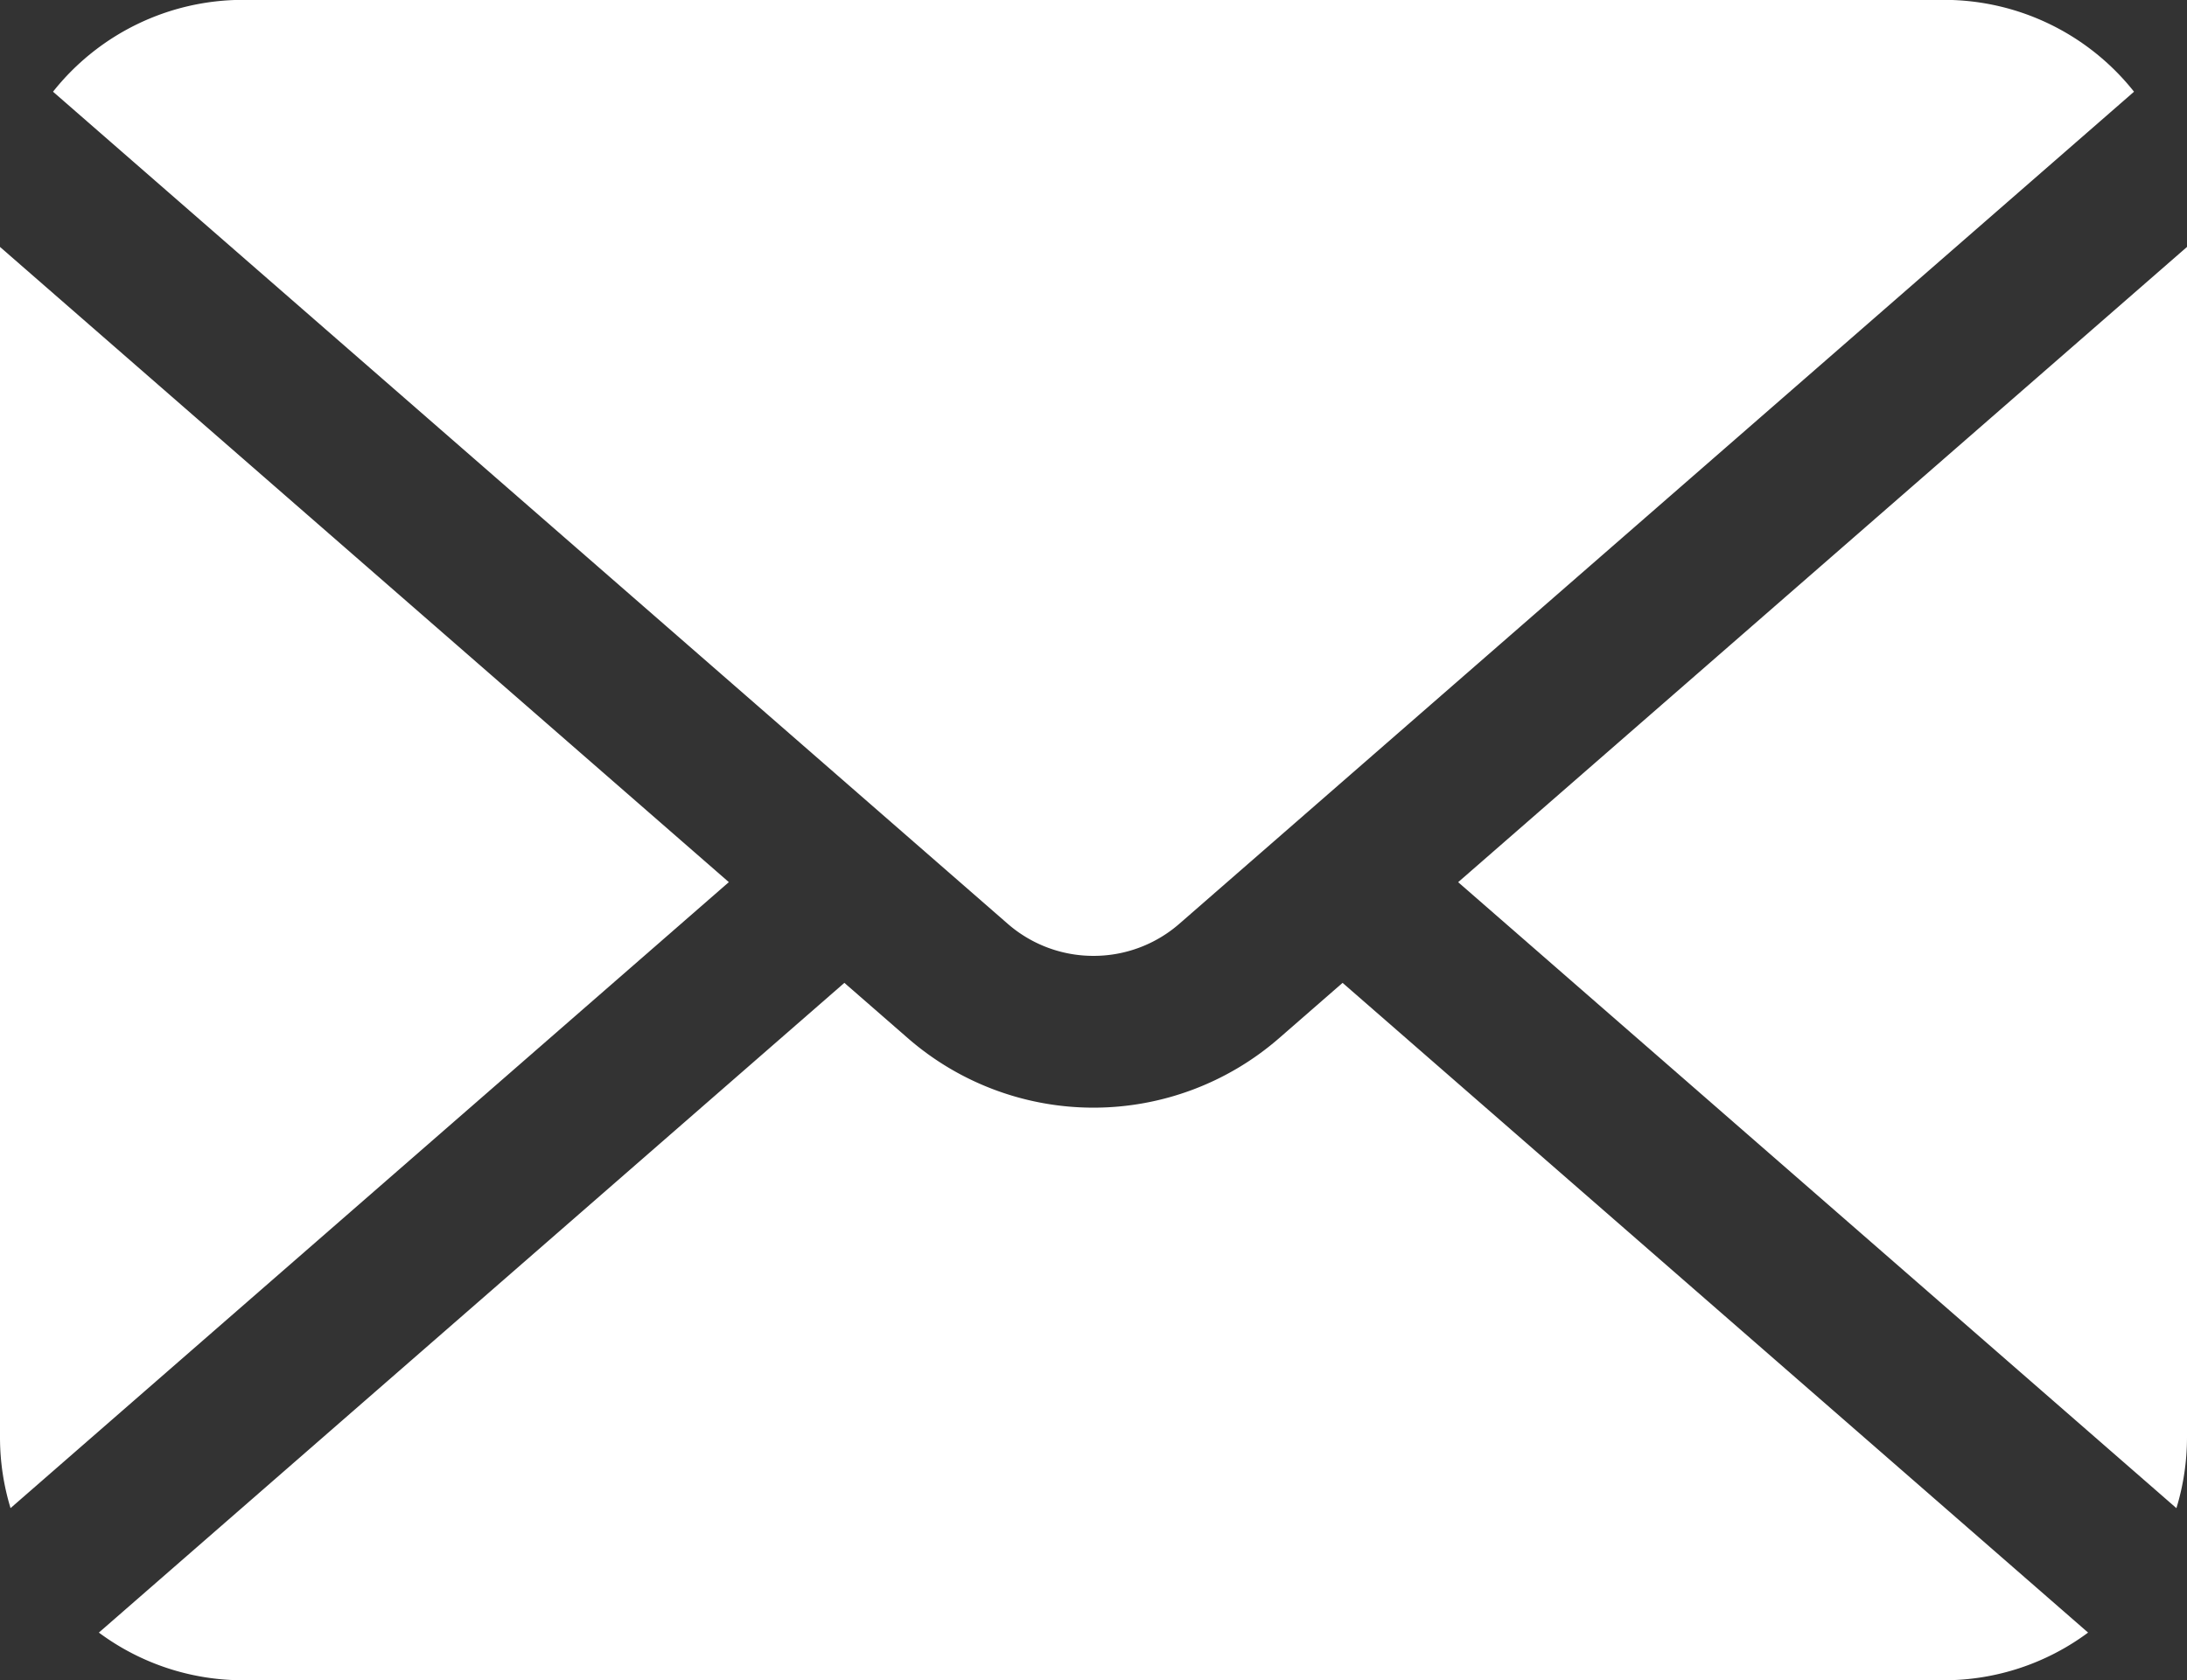 <svg xmlns="http://www.w3.org/2000/svg" width="49.991" height="38.419" viewBox="0 0 49.991 38.419">
  <rect x="0" y="0" width="49.991" height="38.419" fill="#333333" stroke="none"/>
  <g id="手紙の無料アイコンその7" transform="translate(0 -59.261)">
    <path id="パス_362" data-name="パス 362" d="M341.374,131.612l16.418,14.313a5.549,5.549,0,0,0,.242-1.619V117.087Z" transform="translate(-308.043 -52.18)" fill="#fff"/>
    <path id="パス_363" data-name="パス 363" d="M36.193,81.117a2.979,2.979,0,0,0,1.964-.736l21.82-19.023a5.541,5.541,0,0,0-4.343-2.1H16.752a5.54,5.54,0,0,0-4.343,2.1l21.82,19.023A2.977,2.977,0,0,0,36.193,81.117Z" transform="translate(-11.197 0)" fill="#fff"/>
    <path id="パス_364" data-name="パス 364" d="M0,117.087v27.218a5.553,5.553,0,0,0,.241,1.619L16.66,131.611Z" transform="translate(0 -52.18)" fill="#fff"/>
    <path id="パス_365" data-name="パス 365" d="M50.131,290.691a6.46,6.46,0,0,1-8.49,0l-1.449-1.263L23.151,304.284a5.525,5.525,0,0,0,3.294,1.09H65.327a5.525,5.525,0,0,0,3.294-1.09L51.58,289.428Z" transform="translate(-20.891 -207.694)" fill="#fff"/>
  </g>
</svg>
